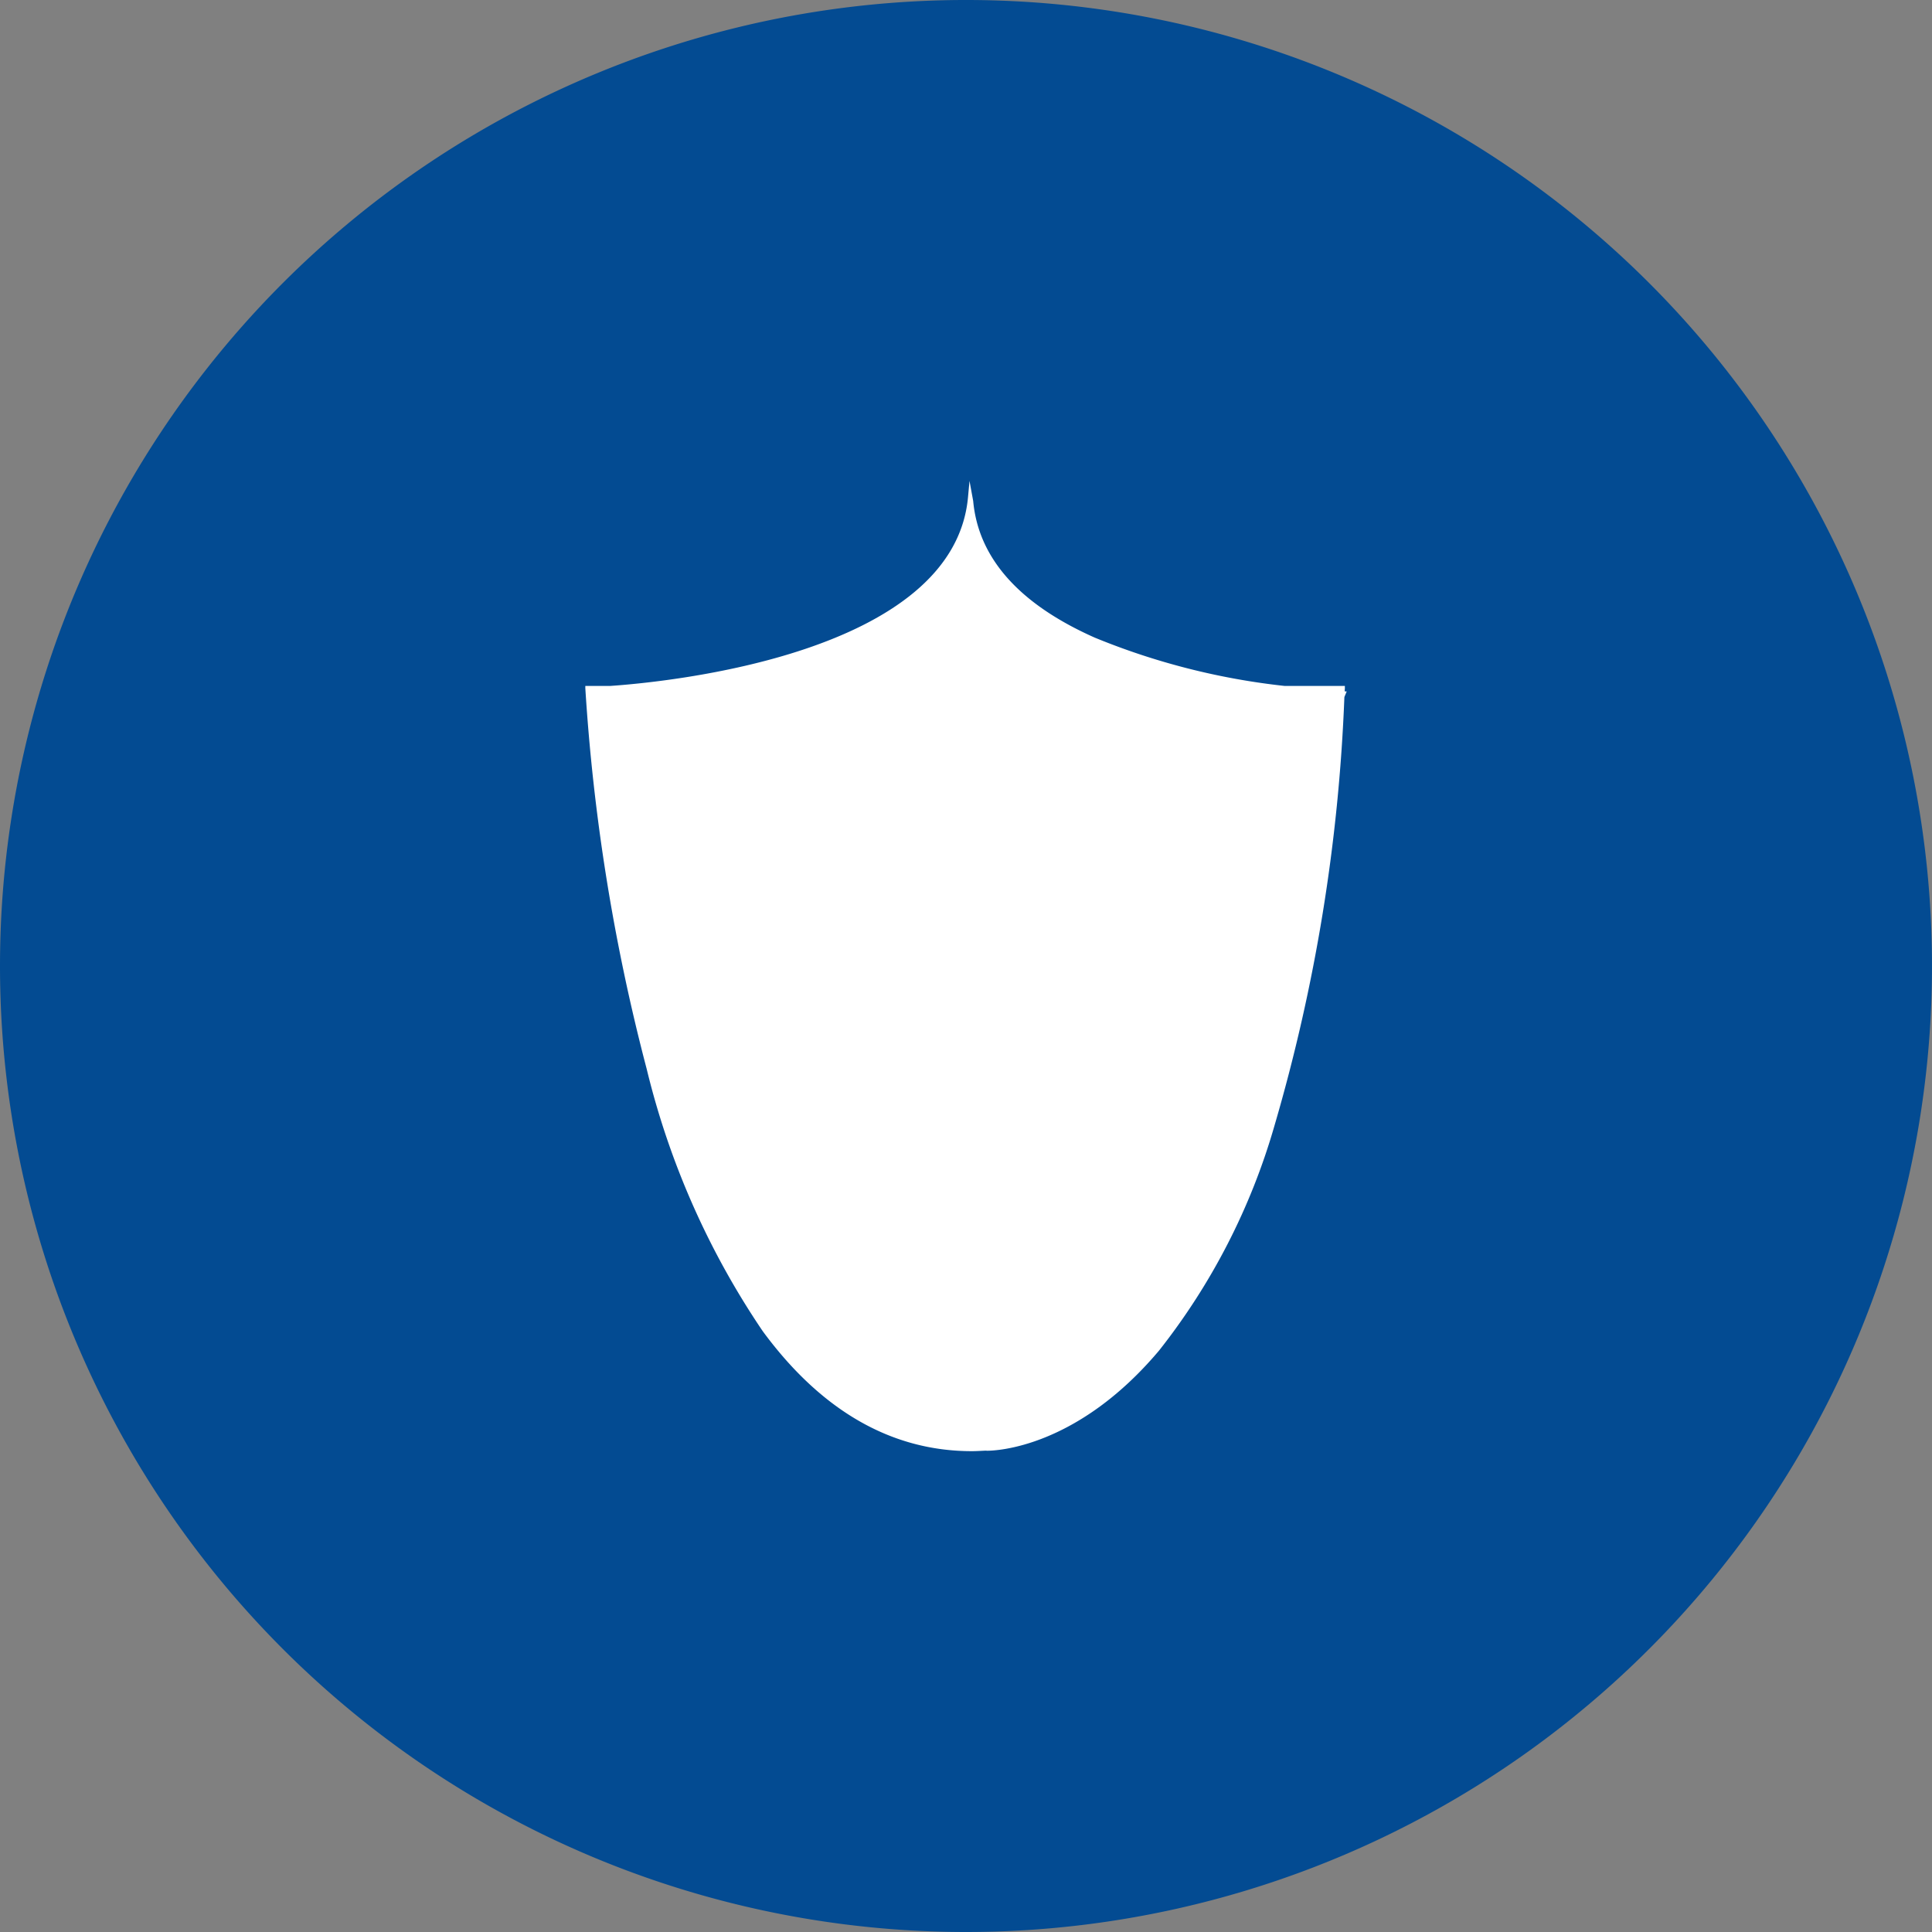 <?xml version="1.0" encoding="UTF-8" standalone="no"?>
<svg
   xmlns:dc="http://purl.org/dc/elements/1.1/"
   xmlns:cc="http://creativecommons.org/ns#"
   xmlns:rdf="http://www.w3.org/1999/02/22-rdf-syntax-ns#"
   xmlns:svg="http://www.w3.org/2000/svg"
   xmlns="http://www.w3.org/2000/svg"
   xmlns:sodipodi="http://sodipodi.sourceforge.net/DTD/sodipodi-0.dtd"
   xmlns:inkscape="http://www.inkscape.org/namespaces/inkscape"
   width="96.262"
   height="96.262"
   viewBox="0 0 96.262 96.262"
   version="1.1"
   id="svg45"
   sodipodi:docname="Gruppe 999.svg"
   inkscape:version="0.92.3 (2405546, 2018-03-11)">
  <rect x="0" y="0" width="96.262" height="96.262" fill="#808080" stroke="none"/>
  <defs
     id="defs49" />
  <sodipodi:namedview
     pagecolor="#ffffff"
     bordercolor="#666666"
     borderopacity="1"
     objecttolerance="10"
     gridtolerance="10"
     guidetolerance="10"
     inkscape:pageopacity="0"
     inkscape:pageshadow="2"
     inkscape:window-width="1920"
     inkscape:window-height="1017"
     id="namedview47"
     showgrid="false"
     inkscape:zoom="0.25350945"
     inkscape:cx="-68.360519"
     inkscape:cy="36.481004"
     inkscape:window-x="0"
     inkscape:window-y="30"
     inkscape:window-maximized="1"
     inkscape:current-layer="svg45" />
  <g
     transform="translate(-1916.417,-1755.591)"
     data-name="Gruppe 984"
     id="Gruppe_984">
    <path
       style="fill:#034b92"
       inkscape:connector-curvature="0"
       transform="translate(1267.262,1796.286)"
       d="M 28.291,56.583 A 49.052,49.052 0 1 0 -20.761,7.53 49.052,49.052 0 0 0 28.291,56.583"
       data-name="Pfad 614"
       id="Pfad_614" />
    <path
       style="fill:#ffffff"
       inkscape:connector-curvature="0"
       transform="translate(1274.445,1792.42)"
       d="m 0,4.961 4.428,4.857 c 0,0 15.362,-15.481 33.357,0 L 42.21,5.24 c 0,0 -20.064,-19.793 -42.21,-0.279"
       data-name="Pfad 628"
       id="Pfad_628" />
    <path
       style="fill:#ffffff"
       inkscape:connector-curvature="0"
       transform="translate(1282.475,1802.217)"
       d="m 0,3.193 3.87,4.151 c 0,0 8.442,-8.858 18.55,0 l 4.149,-4.151 c 0,0 -12.731,-12.456 -26.569,0"
       data-name="Pfad 629"
       id="Pfad_629" />
    <path
       style="fill:#ffffff"
       inkscape:connector-curvature="0"
       transform="translate(1295.375,1812.089)"
       d="m 4.949,2.475 a 4.291,4.291 0 1 1 -4.29,-4.291 4.289,4.289 0 0 1 4.29,4.291"
       data-name="Pfad 630"
       id="Pfad_630" />
  </g>
  <g
     transform="translate(-1505.37,-1754.764)"
     data-name="Gruppe 988"
     id="Gruppe_988">
    <path
       style="fill:#034b92"
       inkscape:connector-curvature="0"
       transform="translate(1526.131,1796.286)"
       d="M 27.37,54.74 A 48.131,48.131 0 1 0 -20.761,6.609 48.131,48.131 0 0 0 27.37,54.74"
       data-name="Pfad 615"
       id="Pfad_615" />
    <path
       style="fill:#ffffff"
       inkscape:connector-curvature="0"
       transform="translate(1550.854,1783.247)"
       d="M 21.515,5.963 V 5.942 c 0,-0.039 0.009,-0.086 0.009,-0.134 V 5.694 h -3 A 34.768,34.768 0 0 1 9.063,3.287 C 5.293,1.613 3.263,-0.677 3.005,-3.522 l -0.183,-1 -0.072,0.781 C 2.067,4.106 -12.228,5.5 -15.082,5.694 h -1.238 v 0.114 a 98.927,98.927 0 0 0 3.058,18.973 40.1,40.1 0 0 0 5.782,13.063 c 2.914,3.962 6.415,5.977 10.414,5.977 0.236,0 0.468,-0.016 0.7,-0.026 A 0.535,0.535 0 0 0 3.7,43.8 c 0.452,0 4.484,-0.144 8.566,-4.991 A 32.6,32.6 0 0 0 18.015,27.609 88.024,88.024 0 0 0 21.5,6.246 l 0.116,-0.278 z"
       data-name="Pfad 631"
       id="Pfad_631" />
  </g>
</svg>

